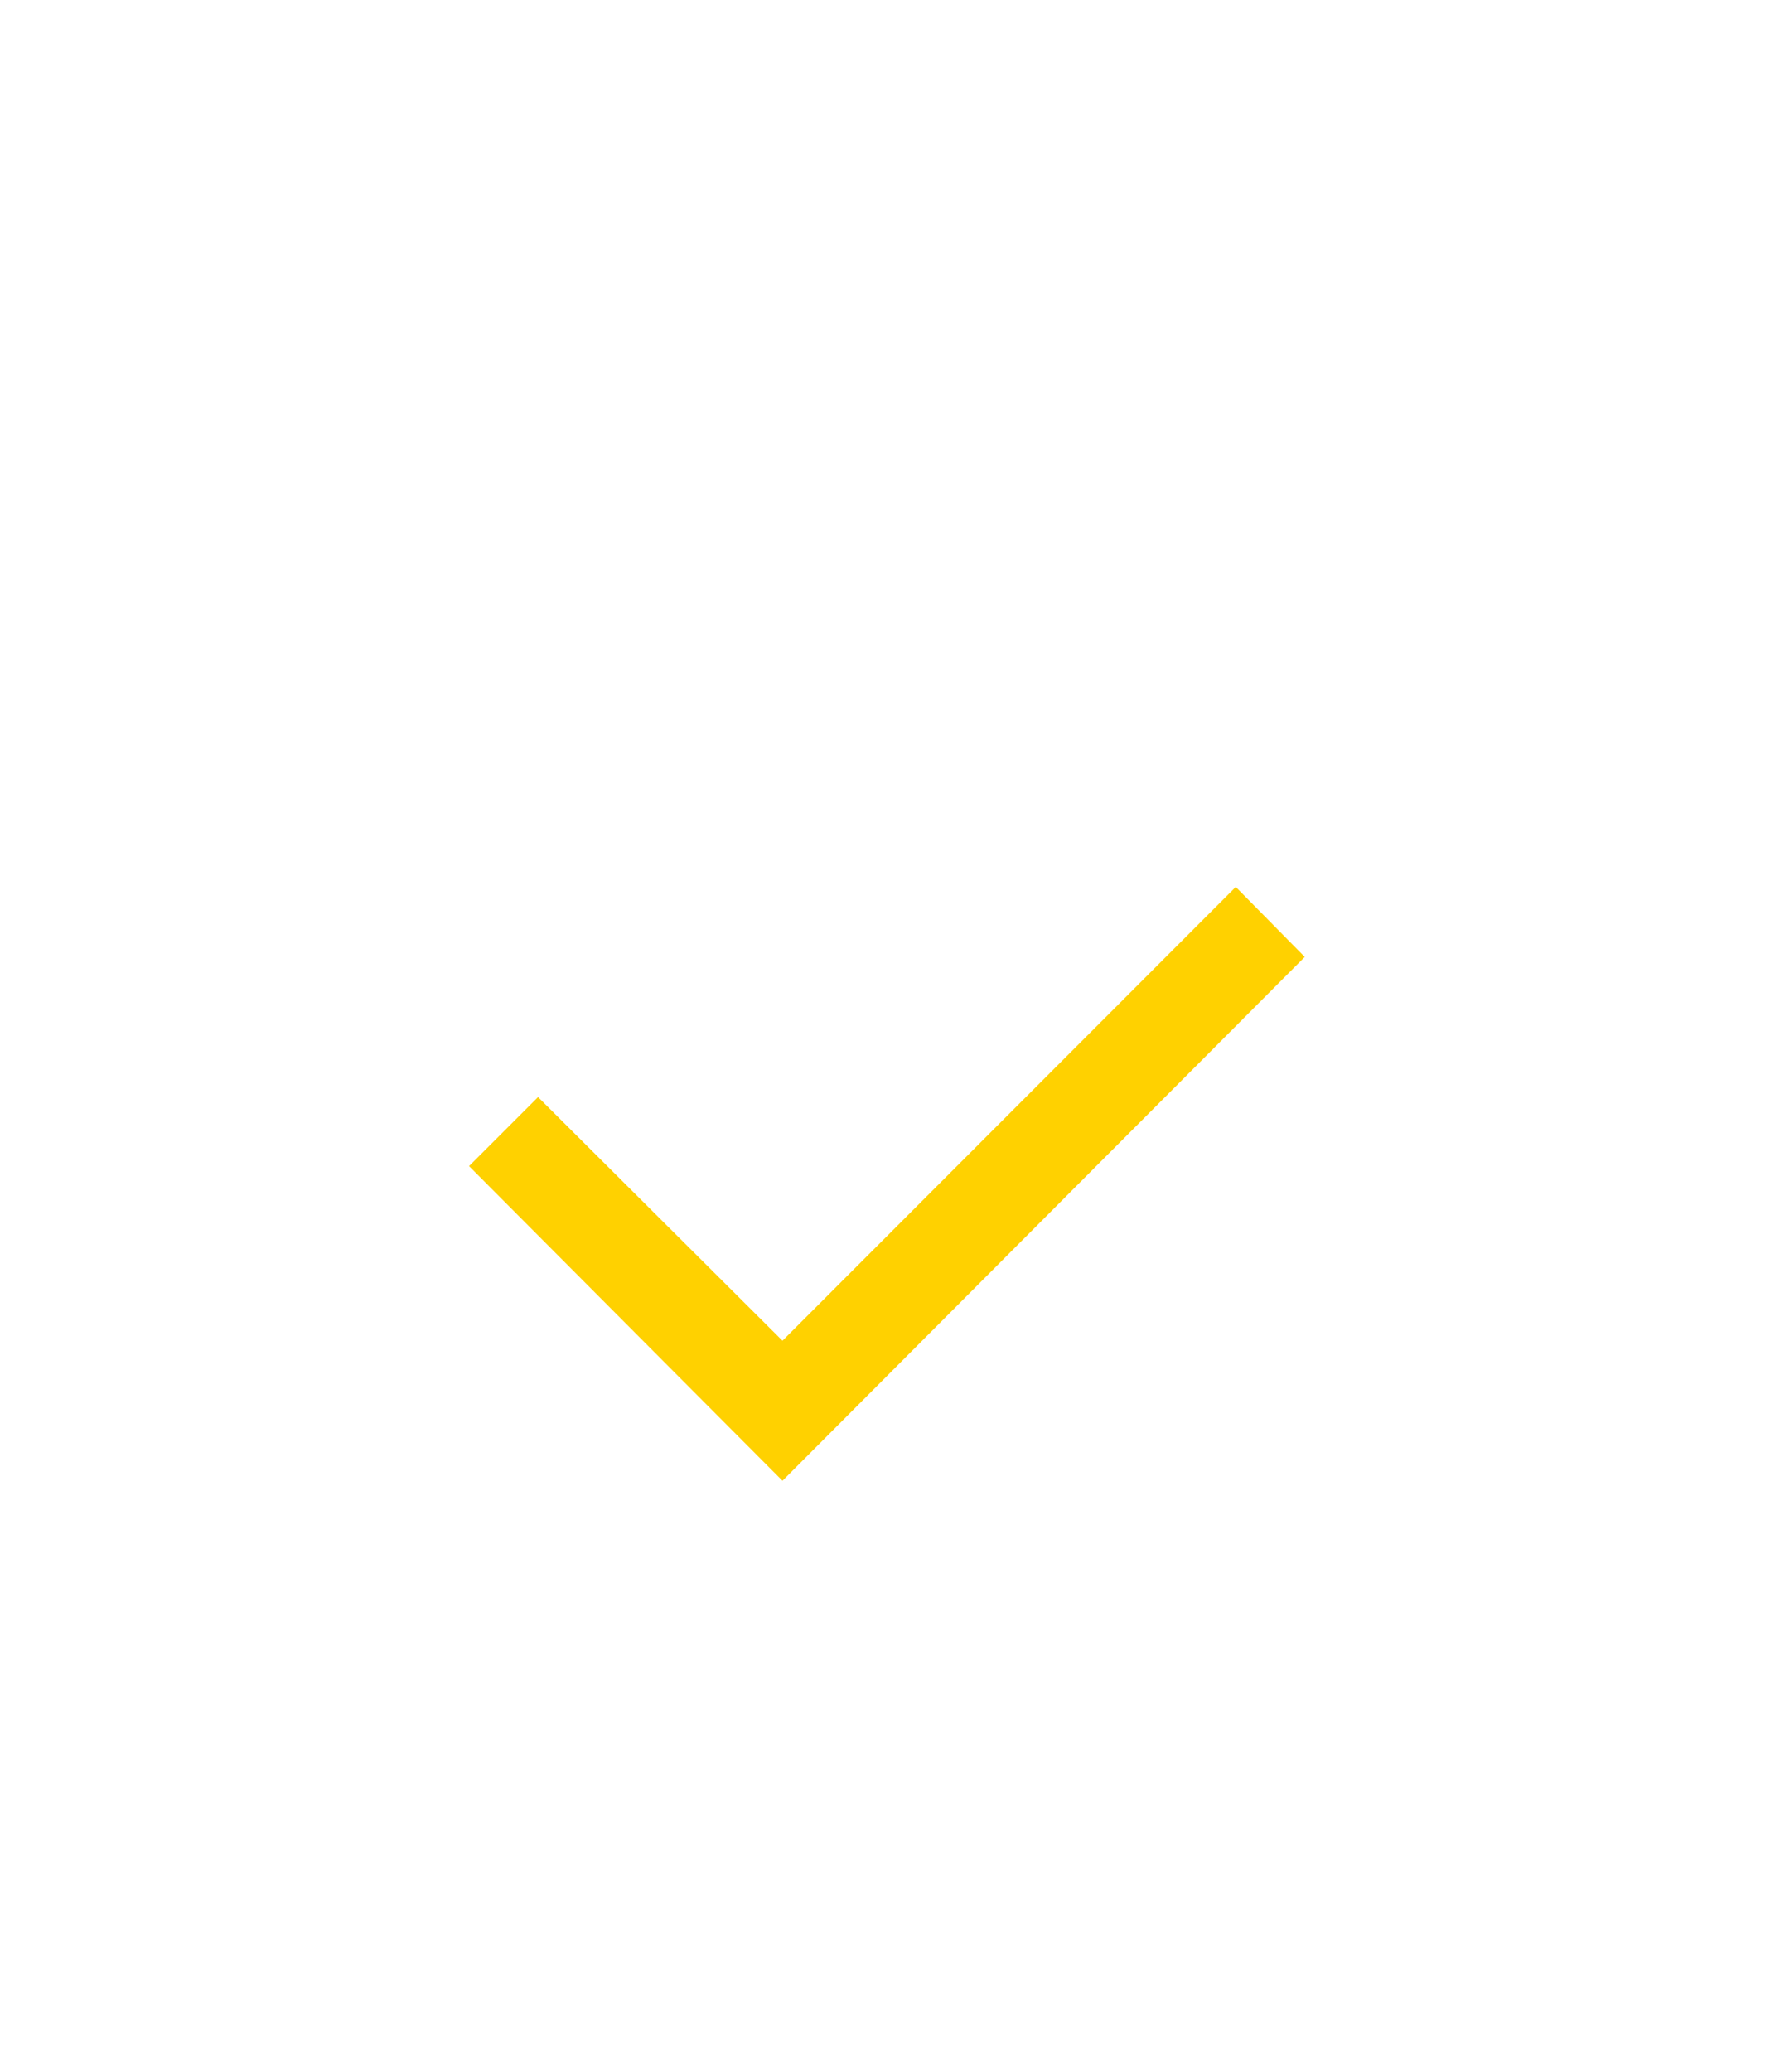<svg width="24" height="28" viewBox="0 0 24 28" fill="none" xmlns="http://www.w3.org/2000/svg">
<path d="M10.58 18.12L16.709 11.987L17.642 12.933L10.58 20.013L6.342 15.76L7.275 14.827L10.58 18.12Z" fill="#FFD100"/>
</svg>
